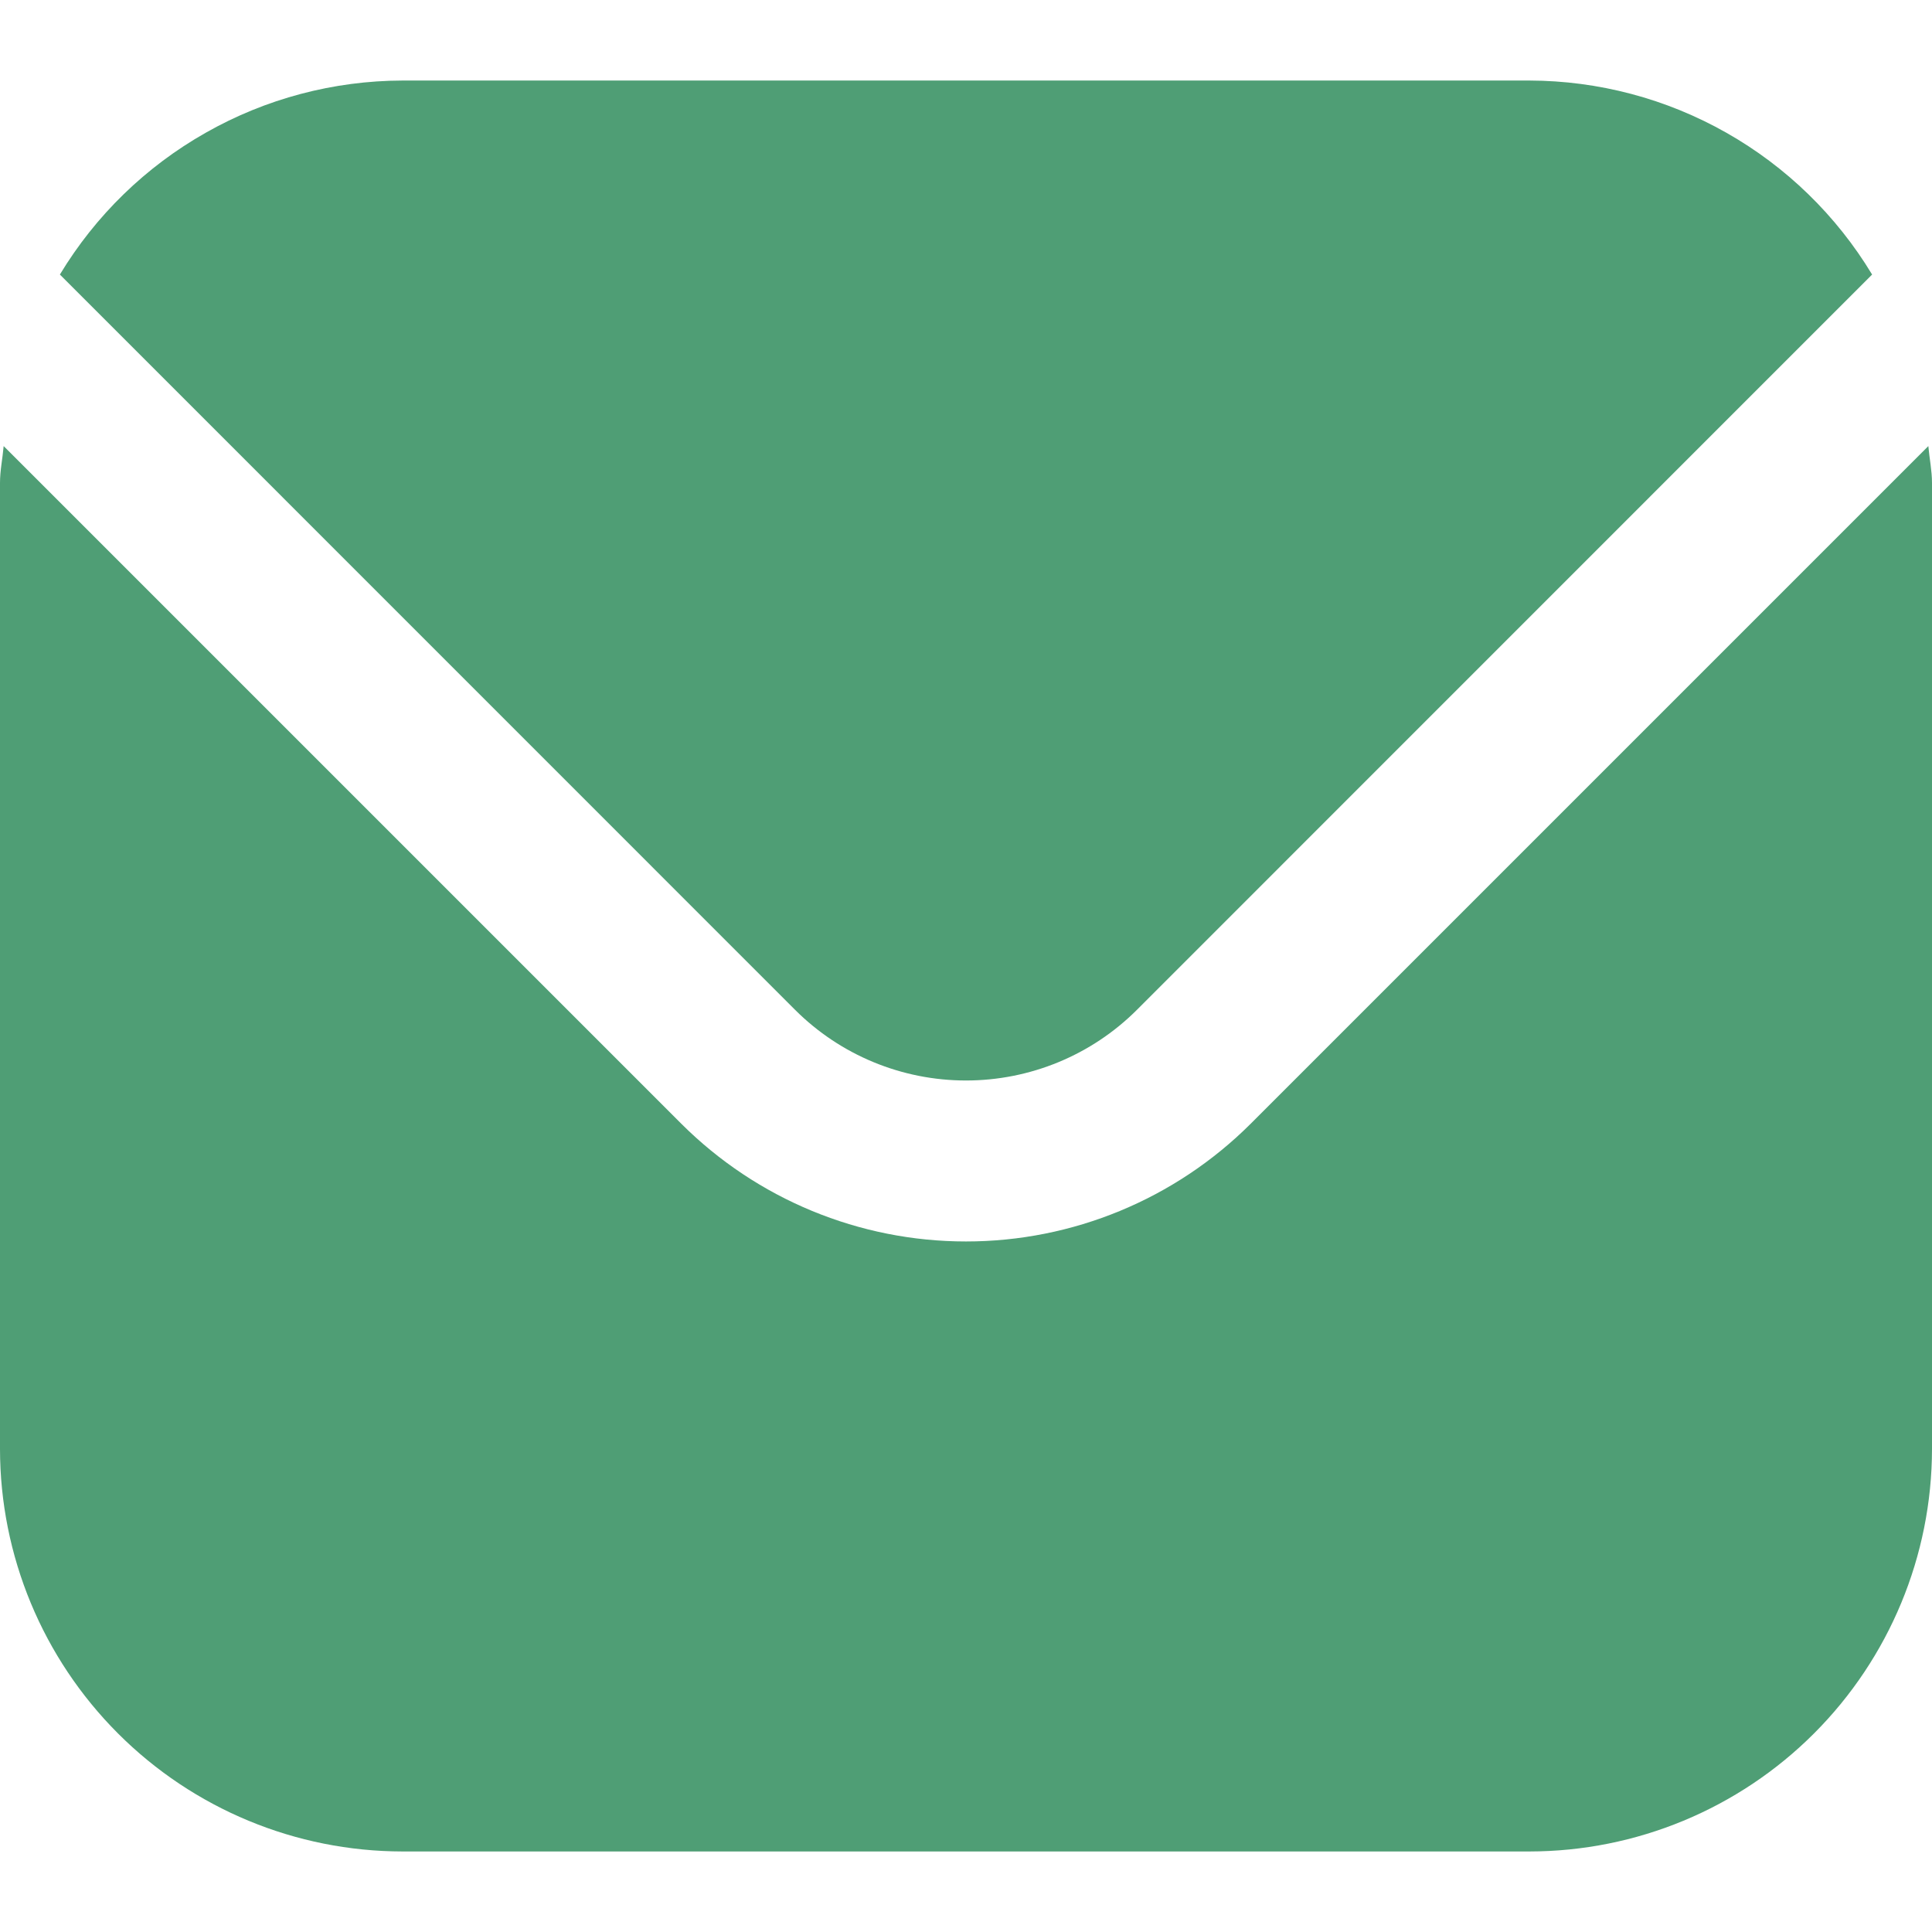 <svg width="19" height="19" viewBox="0 0 19 19" fill="none" xmlns="http://www.w3.org/2000/svg">
<g clip-path="url(#clip0_25_71)">
<path d="M18.964 4.387L12.299 11.052C11.556 11.793 10.55 12.209 9.5 12.209C8.45 12.209 7.444 11.793 6.701 11.052L0.036 4.387C0.025 4.513 0 4.626 0 4.75V14.25C0.001 15.3 0.419 16.306 1.161 17.048C1.903 17.79 2.909 18.207 3.958 18.208H15.042C16.091 18.207 17.097 17.79 17.839 17.048C18.581 16.306 18.999 15.3 19 14.25V4.75C19 4.626 18.975 4.513 18.964 4.387Z" fill="#4F9E75"/>
<path d="M11.18 9.932L18.411 2.7C18.061 2.12 17.567 1.639 16.977 1.305C16.386 0.97 15.72 0.794 15.042 0.792H3.958C3.28 0.794 2.614 0.97 2.024 1.305C1.433 1.639 0.939 2.12 0.589 2.7L7.82 9.932C8.266 10.377 8.87 10.626 9.5 10.626C10.13 10.626 10.734 10.377 11.18 9.932Z" fill="#4F9E75"/>
</g>
<defs>
<clipPath id="clip0_25_71">
<rect width="19" height="19" fill="white"/>
</clipPath>
</defs>
</svg>
